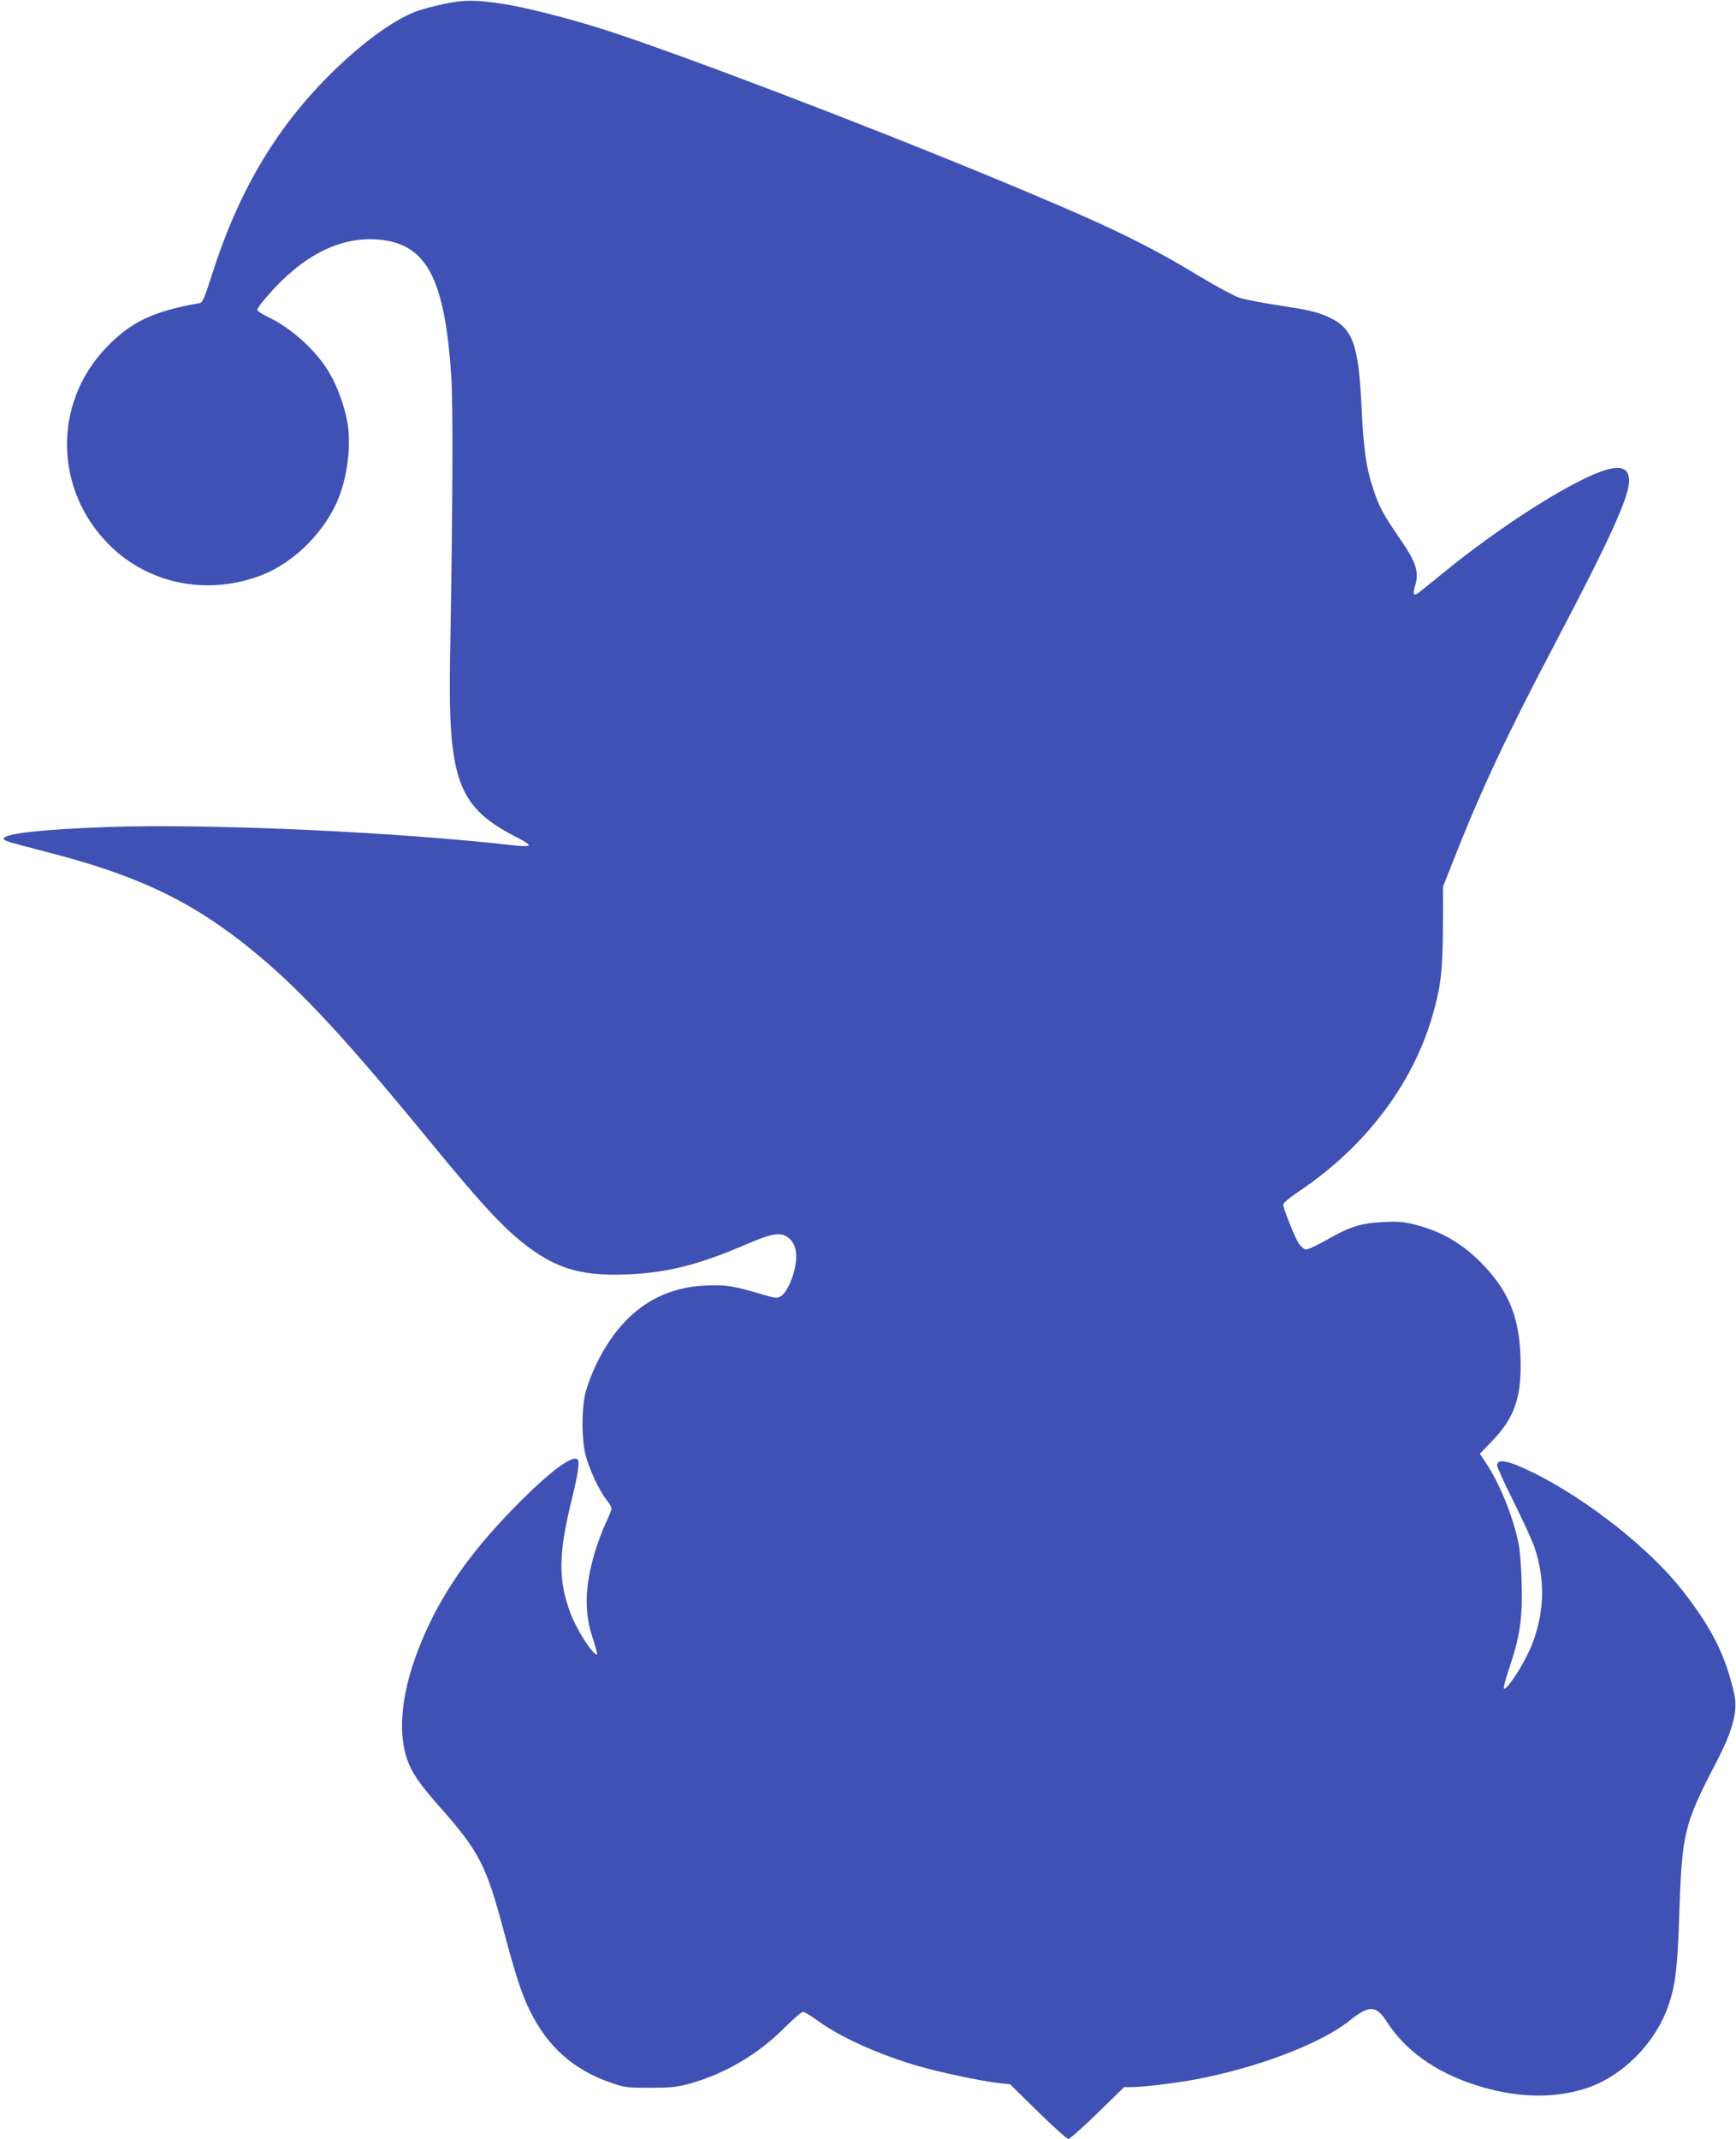 <?xml version="1.0" standalone="no"?>
<!DOCTYPE svg PUBLIC "-//W3C//DTD SVG 20010904//EN"
 "http://www.w3.org/TR/2001/REC-SVG-20010904/DTD/svg10.dtd">
<svg version="1.0" xmlns="http://www.w3.org/2000/svg"
 width="1039pt" height="1280pt" viewBox="0 0 1039 1280"
 preserveAspectRatio="xMidYMid meet">
<g transform="translate(0,1280) scale(0.1,-0.1)"
fill="#3f51b5" stroke="none">
<path d="M2655 12776 c-60 -13 -135 -33 -166 -45 -140 -53 -331 -194 -520
-383 -326 -327 -547 -704 -705 -1206 -40 -125 -52 -153 -69 -156 -277 -48
-413 -112 -562 -269 -318 -335 -308 -852 23 -1180 239 -237 599 -305 922 -174
171 70 336 226 425 404 69 135 101 343 78 493 -16 102 -60 225 -111 311 -81
136 -230 270 -378 338 -28 14 -52 30 -52 37 0 8 26 44 59 81 208 241 428 355
656 340 295 -20 407 -225 446 -821 11 -175 9 -756 -7 -1666 -14 -760 44 -913
415 -1099 35 -18 60 -36 55 -41 -5 -5 -45 -4 -89 1 -709 81 -1822 131 -2430
110 -397 -15 -612 -38 -623 -69 -4 -12 20 -19 263 -82 514 -132 830 -278 1162
-537 309 -241 580 -528 1113 -1178 355 -433 479 -563 640 -675 159 -109 302
-145 539 -137 244 8 439 56 726 180 156 67 206 75 251 42 42 -32 58 -87 45
-163 -12 -79 -52 -165 -85 -187 -24 -16 -30 -16 -118 10 -167 50 -215 57 -333
52 -295 -12 -515 -173 -661 -481 -24 -51 -51 -123 -60 -161 -24 -96 -23 -277
0 -370 21 -84 82 -215 125 -269 17 -21 31 -45 31 -53 0 -8 -15 -47 -34 -86
-19 -40 -48 -118 -65 -173 -62 -211 -66 -362 -13 -519 16 -49 28 -92 26 -94
-17 -18 -121 141 -159 244 -76 200 -74 355 10 694 34 139 45 214 32 227 -28
29 -159 -67 -342 -250 -273 -273 -443 -507 -566 -778 -139 -308 -178 -579
-111 -771 28 -77 75 -146 191 -277 239 -270 280 -348 387 -750 70 -262 107
-376 156 -474 105 -214 260 -352 482 -429 86 -30 99 -31 236 -31 126 0 157 3
242 26 207 58 404 174 560 330 54 54 105 98 114 98 9 0 46 -22 83 -49 138
-102 369 -206 613 -277 135 -38 376 -89 478 -100 l65 -7 166 -163 c92 -90 174
-164 183 -164 9 0 88 70 175 155 l159 155 49 0 c59 0 270 25 373 45 378 71
756 215 930 355 116 93 157 91 223 -13 108 -167 283 -293 517 -371 240 -80
470 -88 670 -24 217 69 417 269 495 495 42 120 55 223 65 538 17 503 27 543
229 933 92 177 122 295 101 391 -50 229 -132 394 -309 621 -192 247 -562 540
-886 703 -156 77 -225 92 -225 47 0 -10 45 -108 99 -217 55 -110 111 -232 125
-273 65 -195 60 -386 -14 -579 -42 -108 -150 -278 -169 -266 -5 2 11 62 35
132 62 185 77 295 71 506 -3 105 -11 201 -22 247 -36 162 -111 343 -192 466
l-36 54 76 79 c125 131 168 246 168 448 0 250 -53 408 -188 564 -129 148 -266
235 -443 280 -69 18 -103 20 -189 16 -133 -6 -204 -28 -341 -107 -58 -33 -114
-59 -125 -58 -10 2 -29 18 -41 35 -24 37 -94 210 -94 235 0 9 42 44 98 81 388
261 670 629 791 1034 54 183 65 274 67 543 l1 245 67 170 c161 409 319 745
606 1290 322 612 440 871 440 967 0 110 -99 104 -337 -22 -221 -117 -522 -322
-771 -525 -68 -55 -134 -109 -148 -119 -31 -26 -40 -15 -26 33 27 88 10 143
-91 289 -101 148 -122 187 -156 289 -44 130 -60 241 -72 493 -18 385 -53 479
-204 545 -68 30 -118 41 -308 70 -89 14 -187 33 -217 42 -30 10 -134 65 -230
123 -345 209 -576 319 -1280 610 -765 316 -1814 716 -2270 865 -209 68 -476
137 -620 160 -171 27 -241 27 -365 1z"/>
</g>
</svg>
